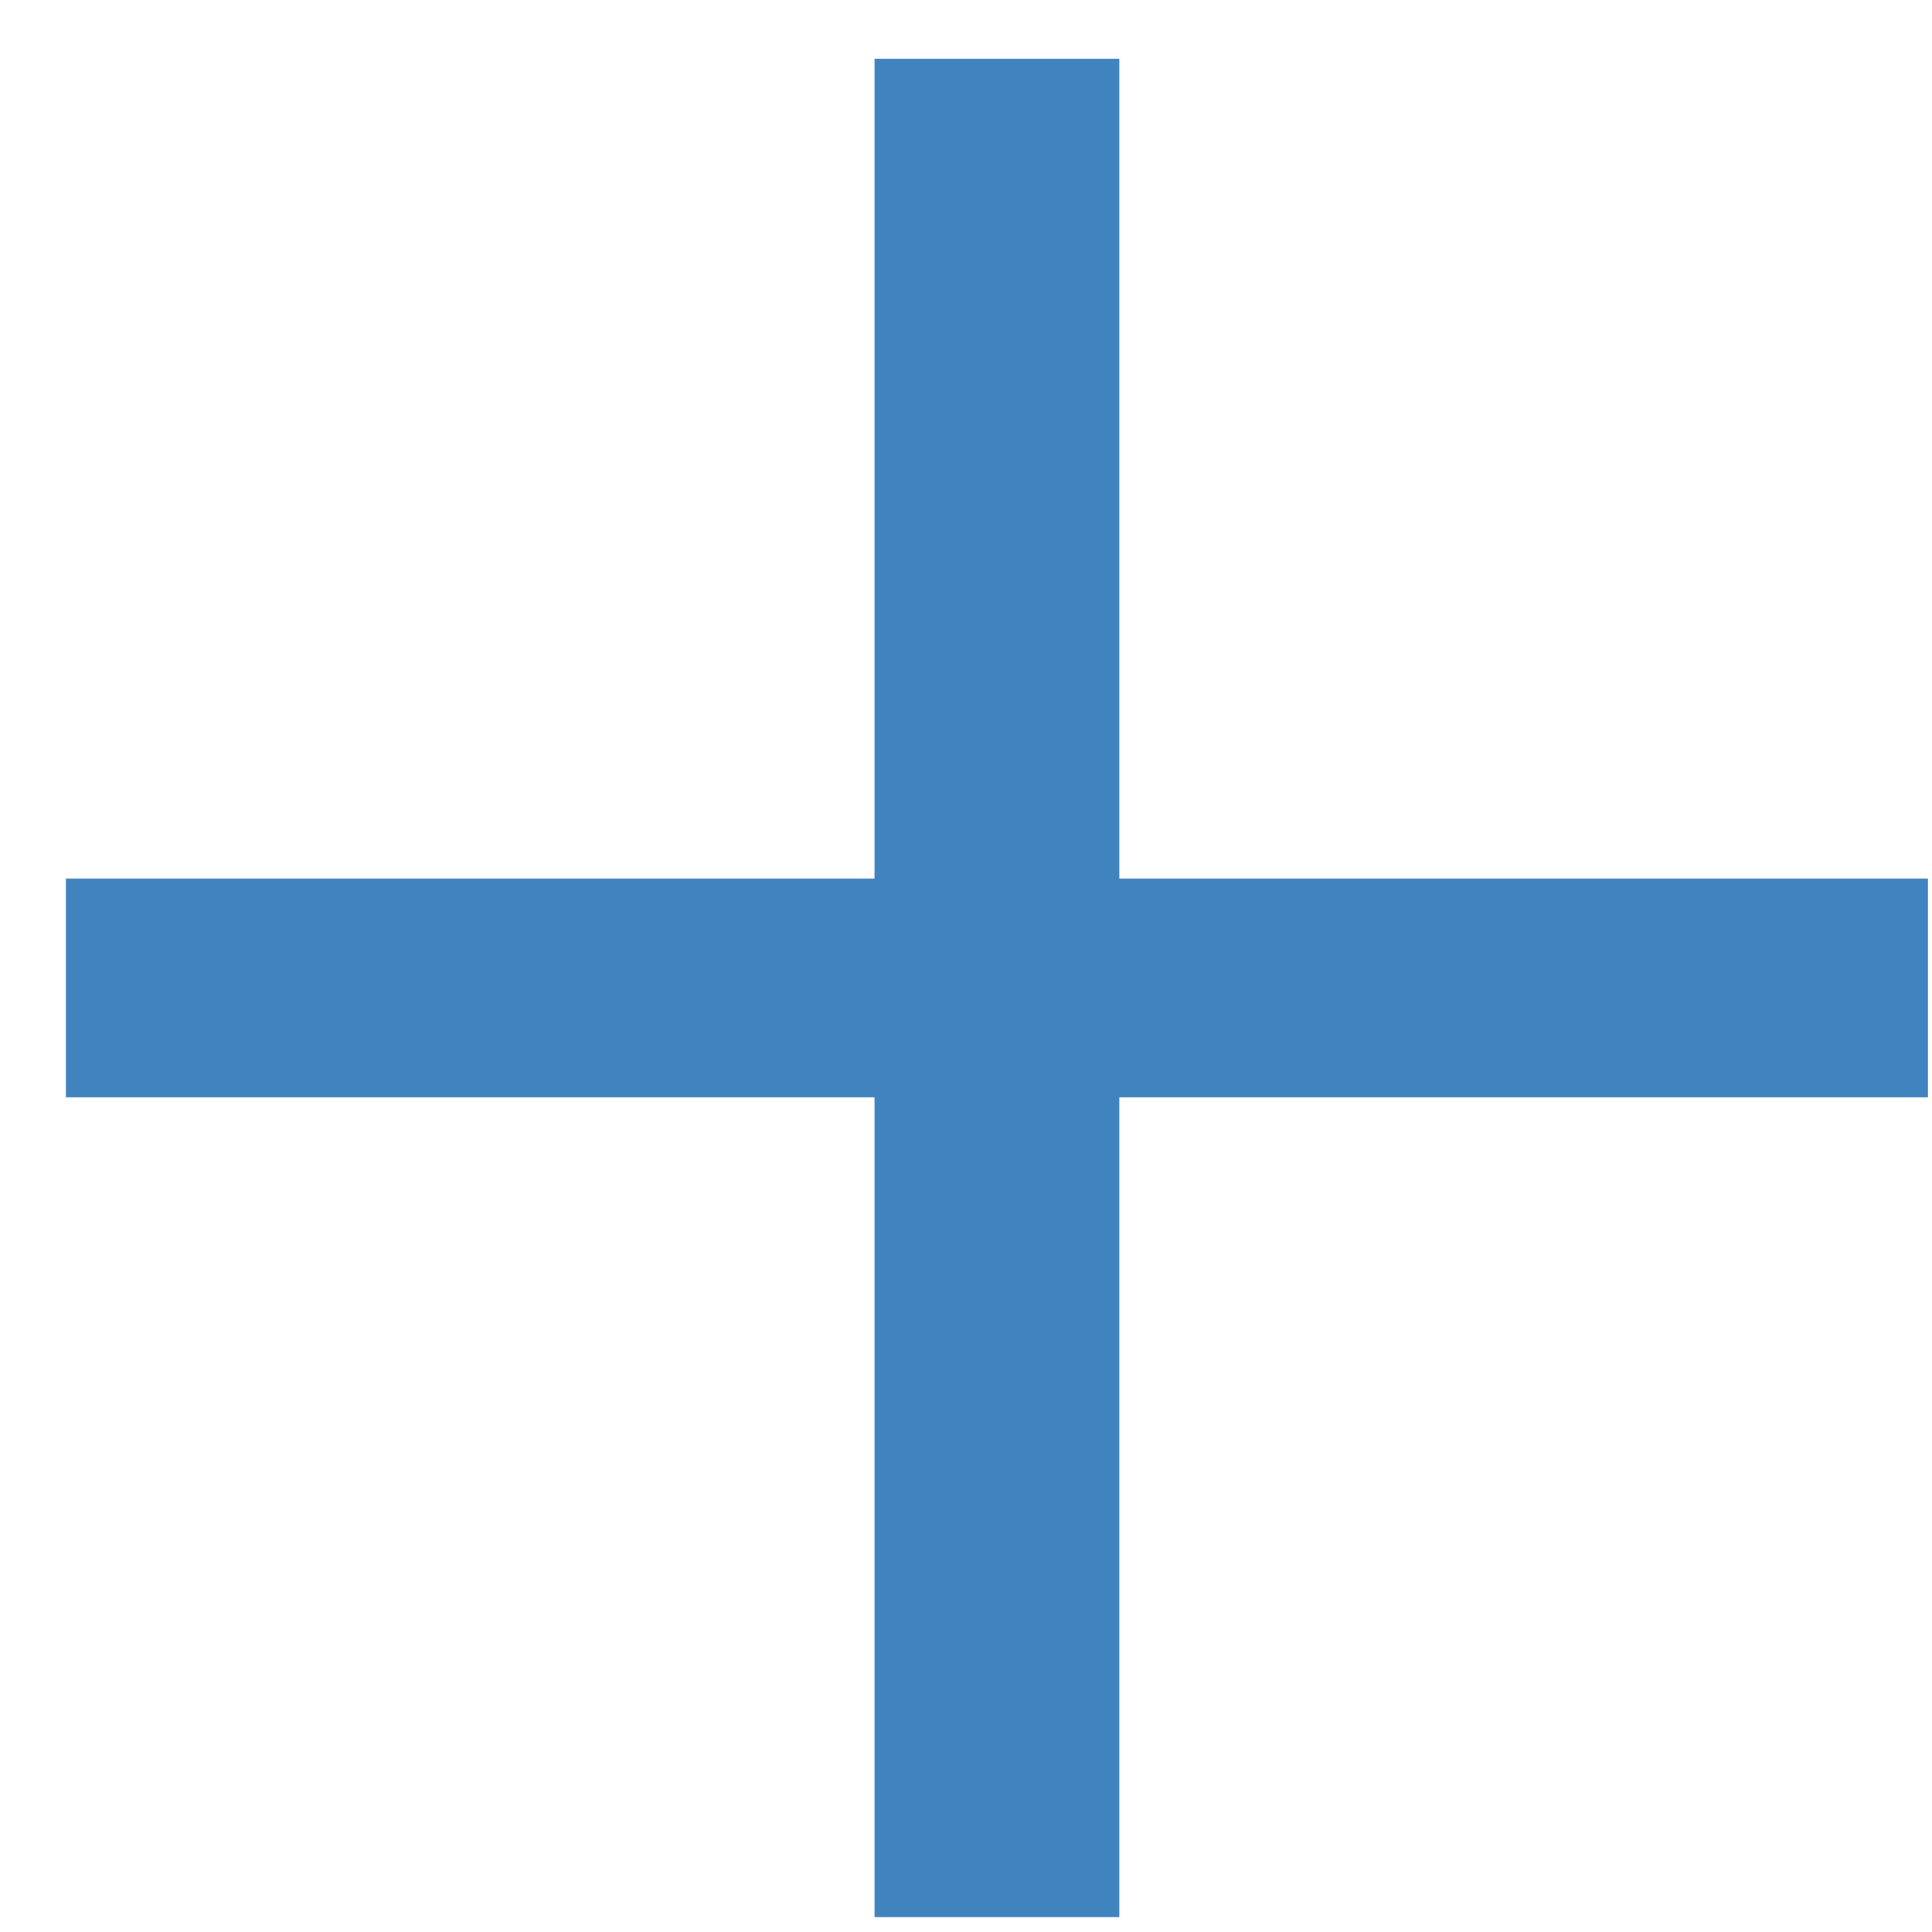 <svg width="25" height="25" viewBox="0 0 25 25" fill="none" xmlns="http://www.w3.org/2000/svg">
<path d="M11.316 24.808V14.2H0.852V11.368H11.316V0.76H14.484V11.368H24.948V14.2H14.484V24.808H11.316Z" fill="#3F83BF"/>
</svg>
